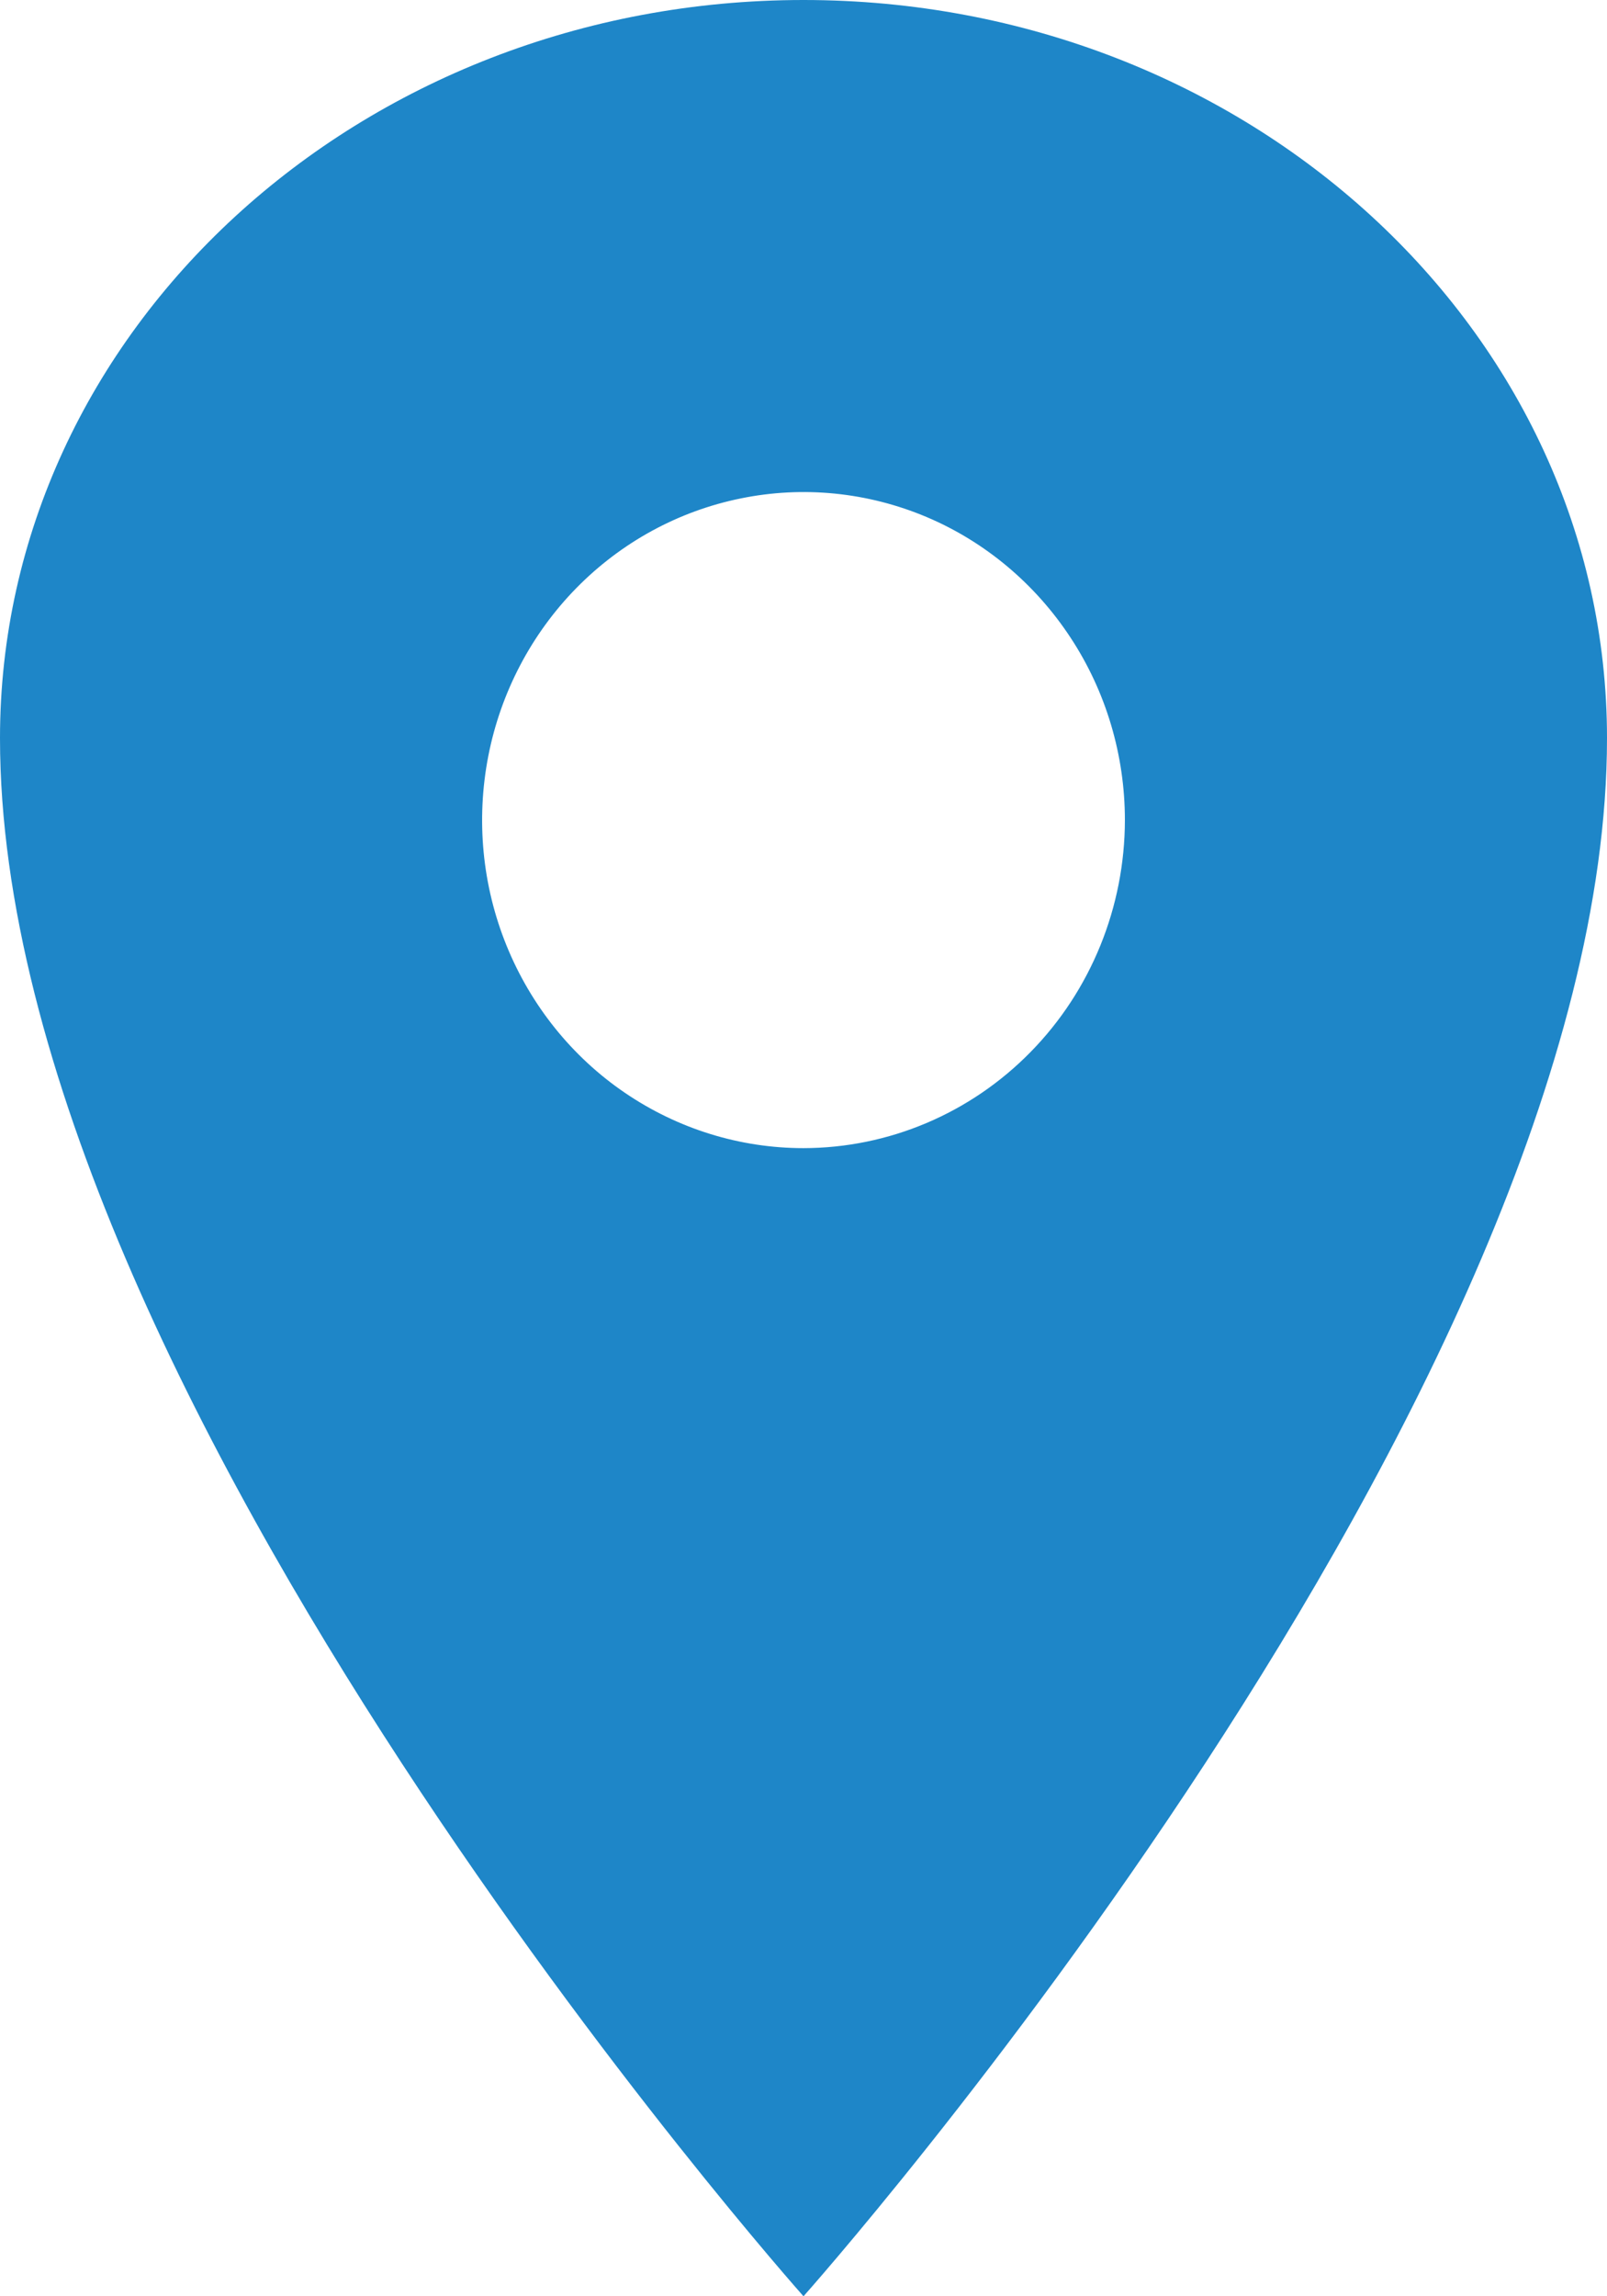 <svg xmlns="http://www.w3.org/2000/svg" width="14" height="20" viewBox="0 0 14 20" fill="none"><path d="M7 0C3.136 0 0 2.88 0 6.429C0 12.143 7 20 7 20C7 20 14 12.143 14 6.429C14 2.88 10.864 0 7 0ZM7 10C6.446 10 5.905 9.832 5.444 9.518C4.984 9.205 4.625 8.758 4.413 8.236C4.201 7.714 4.146 7.14 4.254 6.585C4.362 6.031 4.629 5.522 5.02 5.123C5.412 4.723 5.911 4.451 6.454 4.341C6.997 4.23 7.56 4.287 8.072 4.503C8.583 4.719 9.02 5.086 9.328 5.556C9.636 6.025 9.8 6.578 9.8 7.143C9.799 7.9 9.504 8.627 8.979 9.162C8.454 9.698 7.742 9.999 7 10Z" fill="#1E86C8"></path></svg>